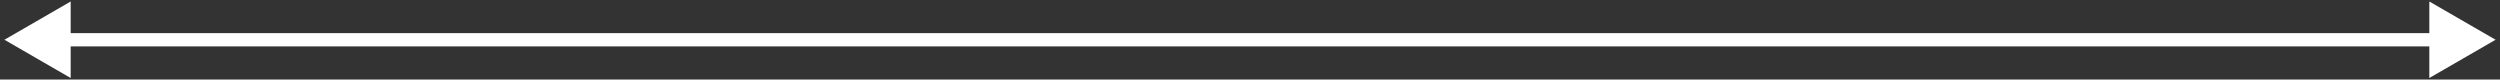 <svg xmlns="http://www.w3.org/2000/svg" width="283" height="9" viewBox="0 0 283 9" fill="none"><rect x="0" y="0" width="283" height="9" fill="#333333" stroke="none"/><path d="M0.5 4.5L8 8.83V0.17L0.5 4.5ZM282.5 4.5L275 0.17V8.83L282.5 4.5ZM7.25 5.25H275.75V3.75H7.25V5.25Z" fill="white"></path></svg>